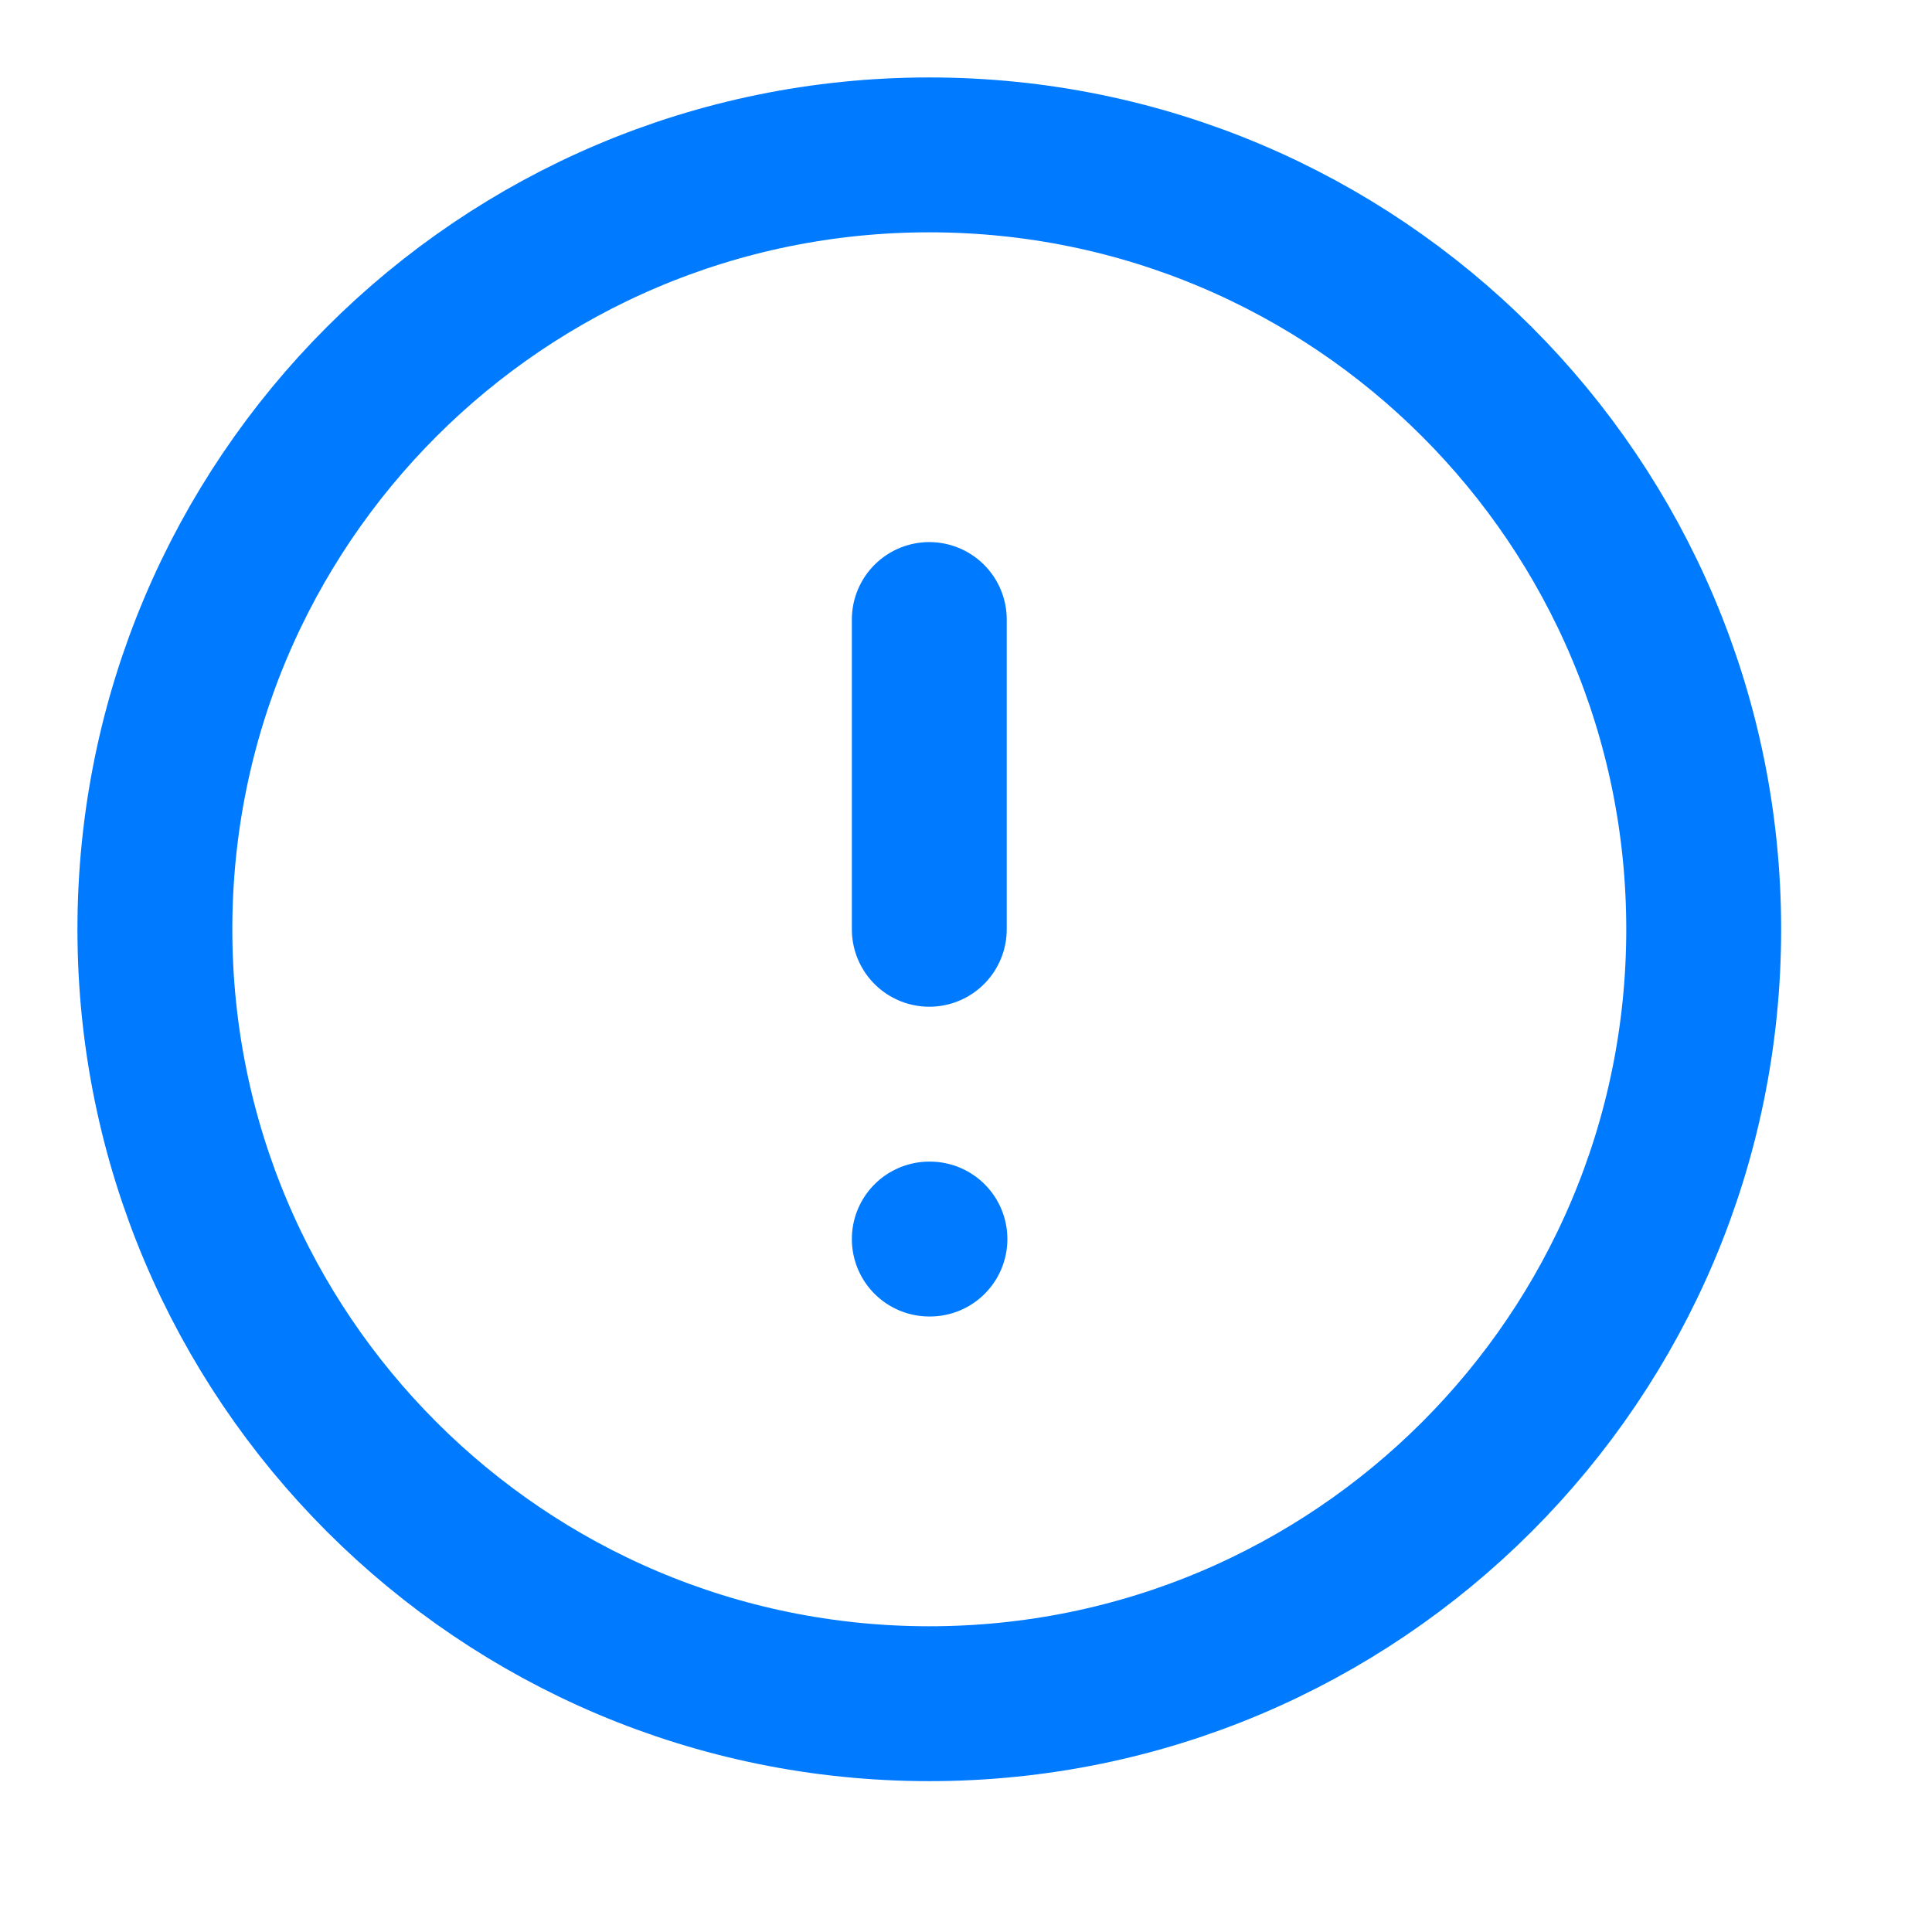 <svg width="12" height="12" viewBox="0 0 12 12" fill="none" xmlns="http://www.w3.org/2000/svg">
<path d="M5.772 10.582C8.428 10.582 10.582 8.428 10.582 5.772C10.582 3.115 8.428 0.962 5.772 0.962C3.115 0.962 0.962 3.115 0.962 5.772C0.962 8.428 3.115 10.582 5.772 10.582Z" stroke="#007BFF" stroke-width="0.962" stroke-linecap="round" stroke-linejoin="round"/>
<path d="M5.772 3.848V5.772" stroke="#007BFF" stroke-width="0.962" stroke-linecap="round" stroke-linejoin="round"/>
<path d="M5.772 7.696H5.776" stroke="#007BFF" stroke-width="0.962" stroke-linecap="round" stroke-linejoin="round"/>
</svg>
